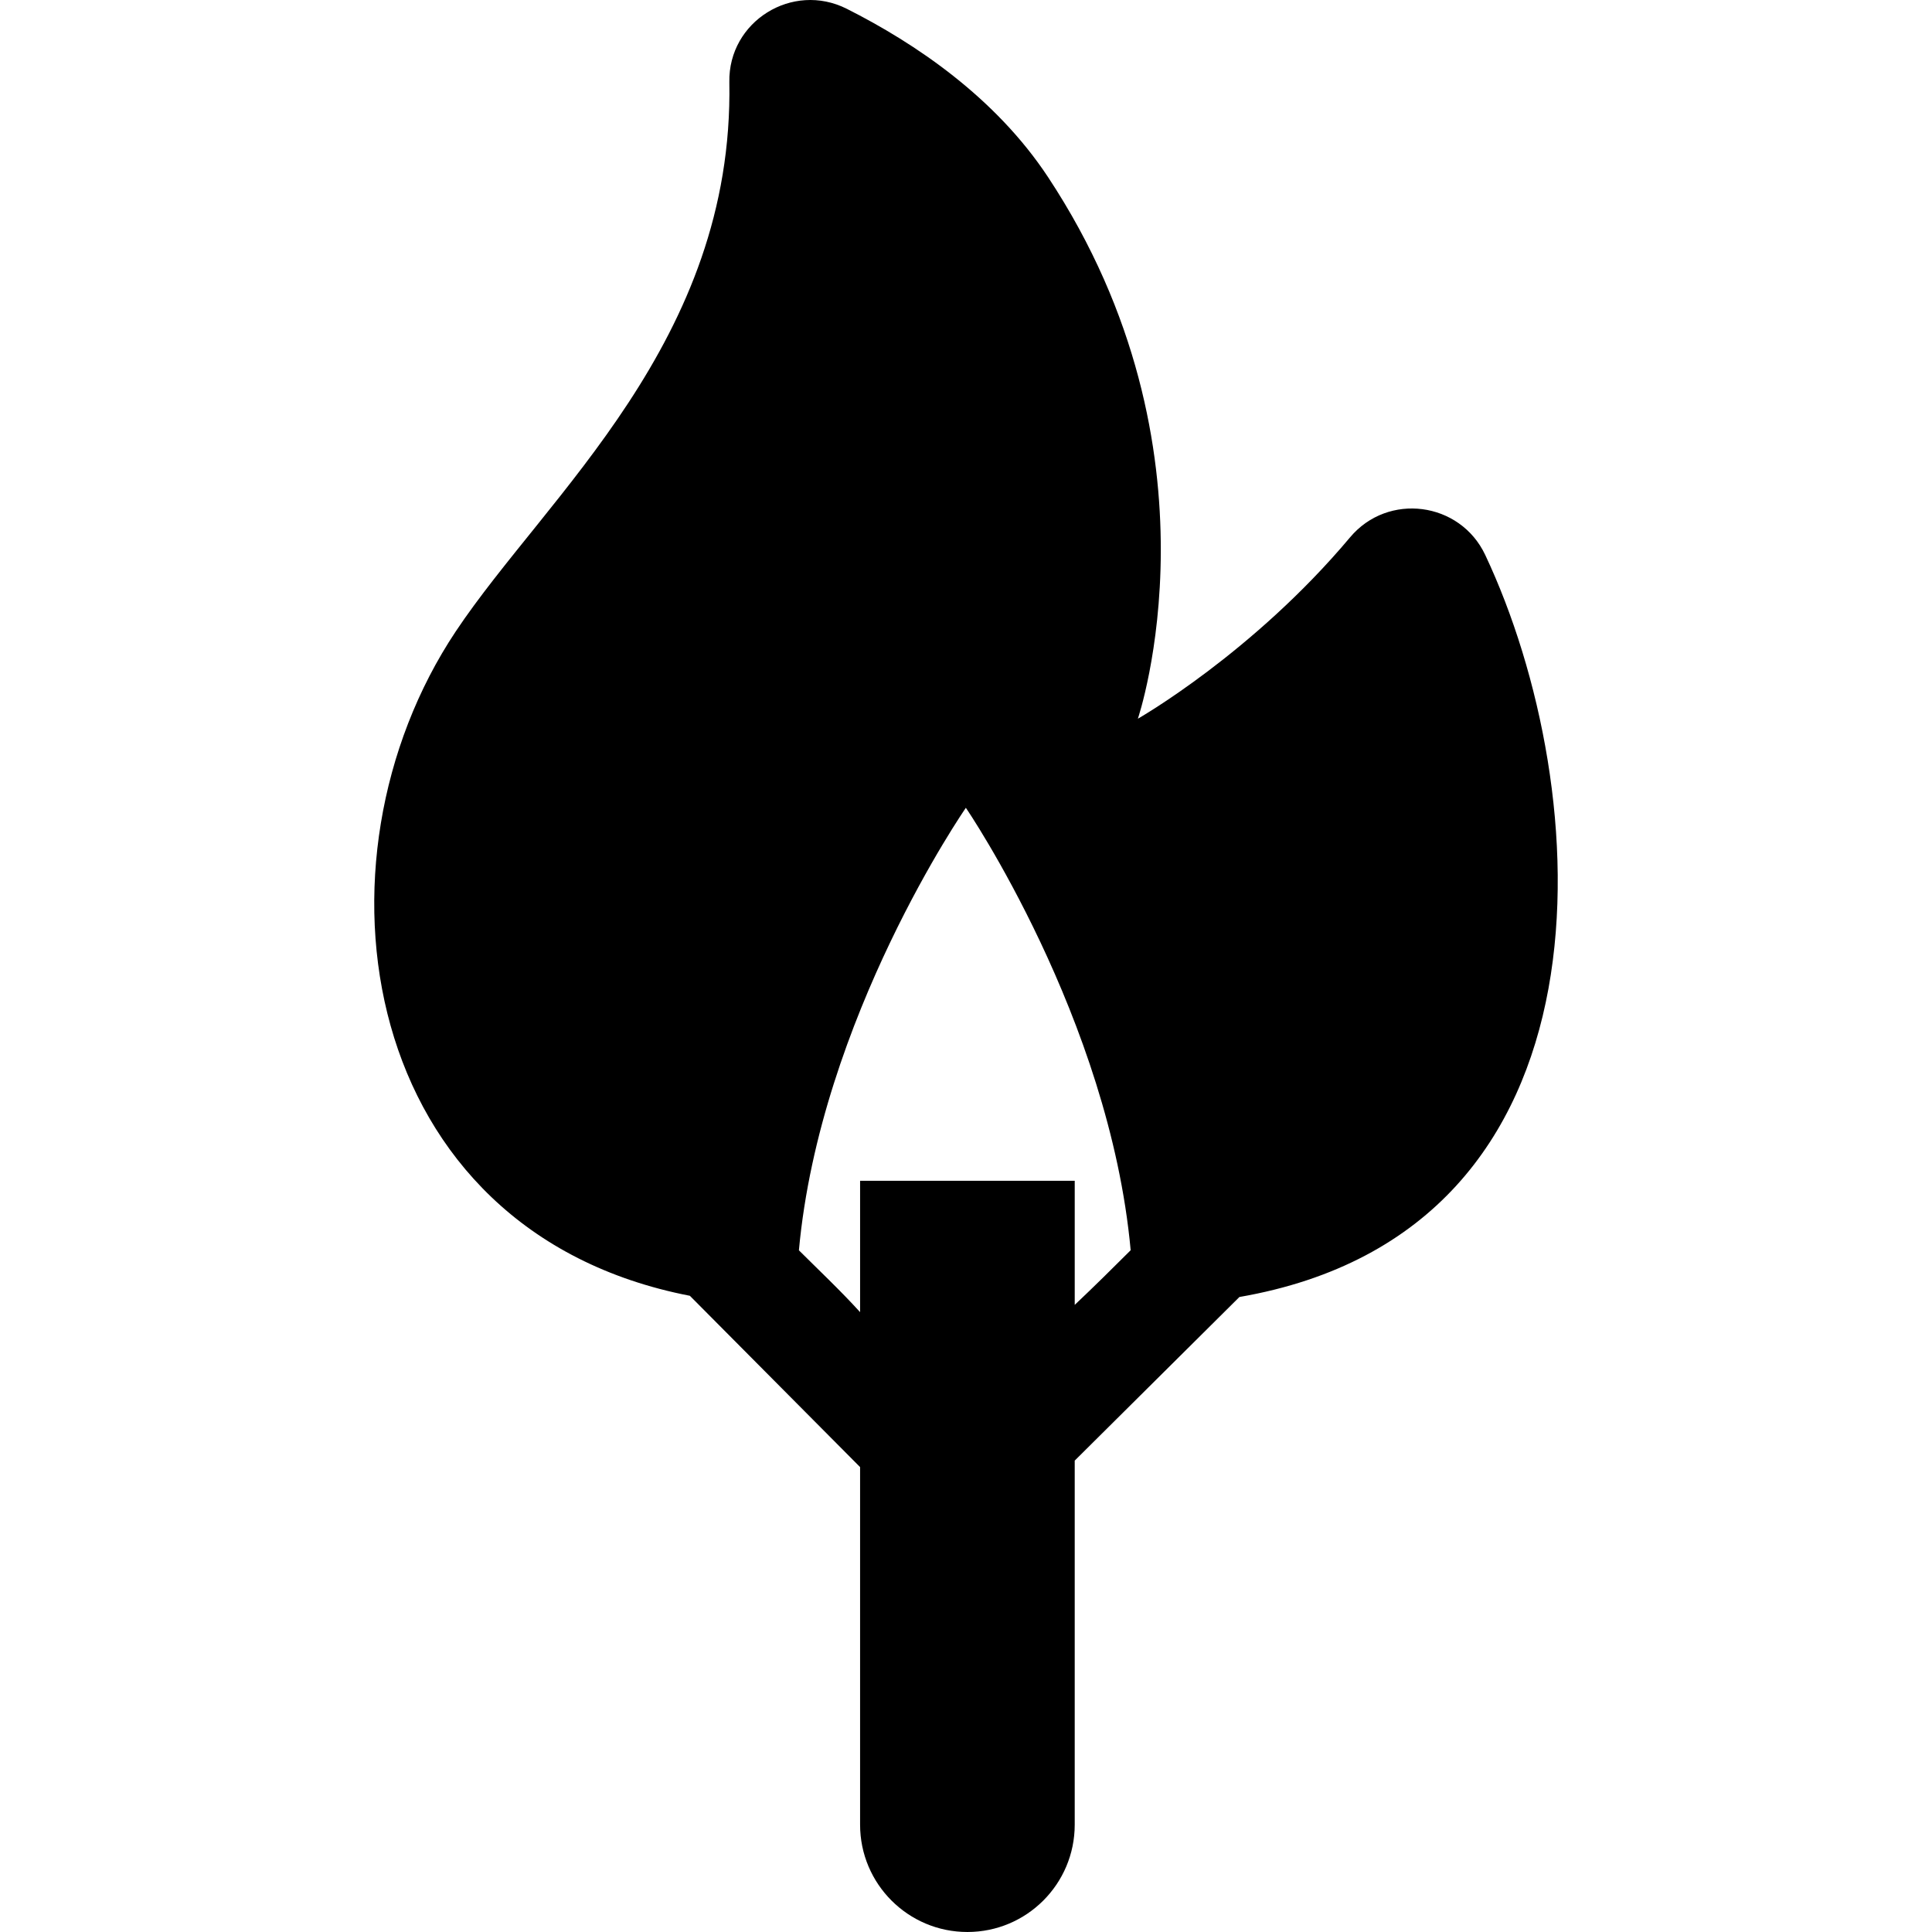<?xml version='1.0' encoding='iso-8859-1'?>
<!-- Uploaded to: SVG Repo, www.svgrepo.com, Generator: SVG Repo Mixer Tools -->
<svg fill="#000000" height="800px" width="800px" version="1.1" xmlns="http://www.w3.org/2000/svg" viewBox="0 0 297.048 297.048" xmlns:xlink="http://www.w3.org/1999/xlink" enable-background="new 0 0 297.048 297.048">
  <g>
    <path d="m228.355,85.321c-3.871-8.204-14.956-9.65-20.782-2.702-14.947,17.815-32.624,27.885-32.624,27.885s14.003-41.129-13.798-83.254c-8.095-12.271-20.407-20.584-30.966-25.901-8.343-4.203-18.218,1.938-18.048,11.275 0.723,39.835-28.094,63.507-42.059,84.45-23.592,35.385-15.132,92.239 35.99,102.156l26.172,26.339v54.979c0,9.113 7.389,16.5 16.5,16.5 9.113,0 16.5-7.387 16.5-16.5v-55.977l25.322-25.155c59.349-10.281 54.762-78.109 37.793-114.095zm-79.852,38.878c0,0 22.077,32.349 25.338,68.027-2.69,2.684-5.6,5.569-8.6,8.402v-19.08h-33v20.197c-3-3.307-6.542-6.648-9.408-9.507 3.258-35.684 25.67-68.039 25.67-68.039z"/>
  </g>
</svg>